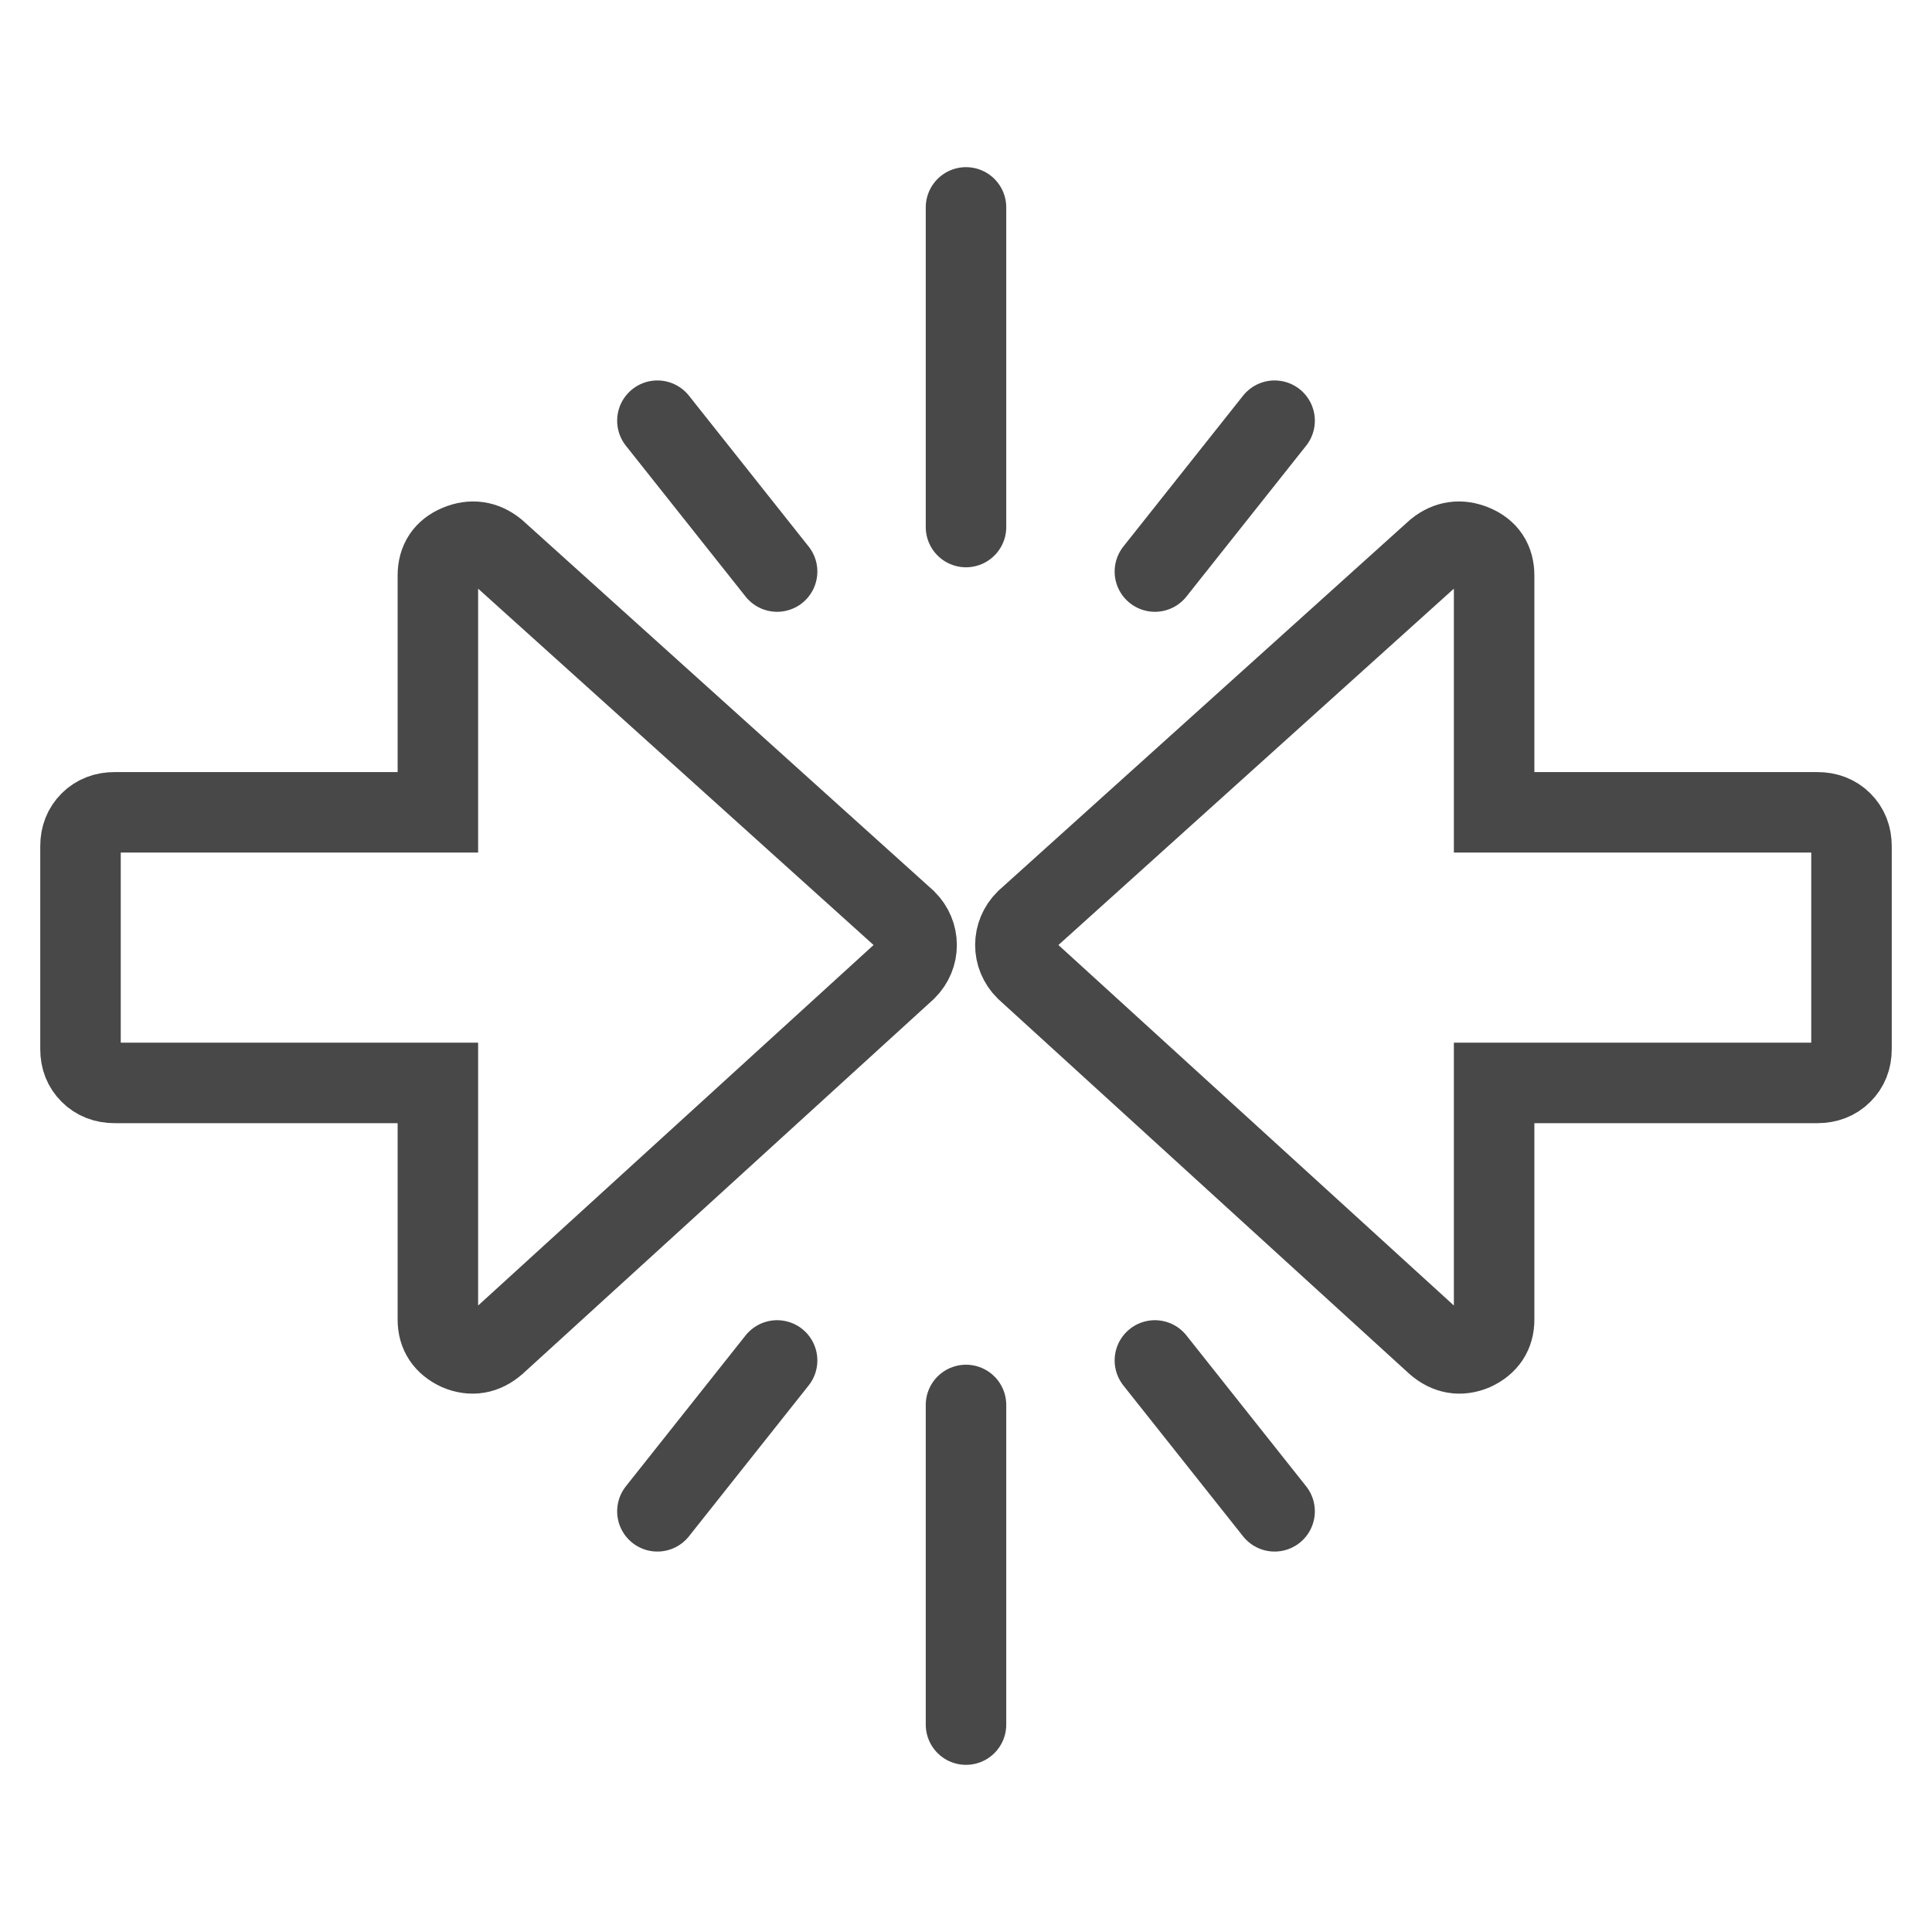 <svg width="48" height="48" viewBox="0 0 48 48" fill="none" xmlns="http://www.w3.org/2000/svg">
<path d="M24 13.094V5.153M19.307 14.2L16.333 10.452M28.693 14.2L31.667 10.452M24 34.906L24 42.847M28.693 33.8L31.667 37.548M19.307 33.8L16.333 37.548M22.512 22.861L12.313 13.67C12.03 13.443 11.72 13.398 11.384 13.538C11.048 13.678 10.879 13.932 10.879 14.3V20.182H2.85C2.602 20.182 2.398 20.26 2.239 20.418C2.08 20.576 2 20.777 2 21.023V26.065C2 26.31 2.08 26.511 2.239 26.668C2.398 26.826 2.602 26.905 2.85 26.905H10.879V32.787C10.879 33.137 11.048 33.391 11.384 33.548C11.721 33.689 12.031 33.636 12.315 33.391L22.513 24.094C22.862 23.748 22.858 23.205 22.512 22.861ZM25.488 22.861L35.687 13.67C35.97 13.443 36.28 13.398 36.616 13.538C36.952 13.678 37.121 13.932 37.121 14.3V20.182H45.15C45.398 20.182 45.602 20.26 45.761 20.418C45.92 20.576 46 20.777 46 21.023V26.065C46 26.31 45.92 26.511 45.761 26.668C45.602 26.826 45.398 26.905 45.15 26.905H37.121V32.787C37.121 33.137 36.952 33.391 36.616 33.548C36.279 33.689 35.969 33.636 35.685 33.391L25.487 24.094C25.138 23.748 25.142 23.205 25.488 22.861Z" stroke="#484848" stroke-width="2" stroke-linecap="round"/>
</svg>

